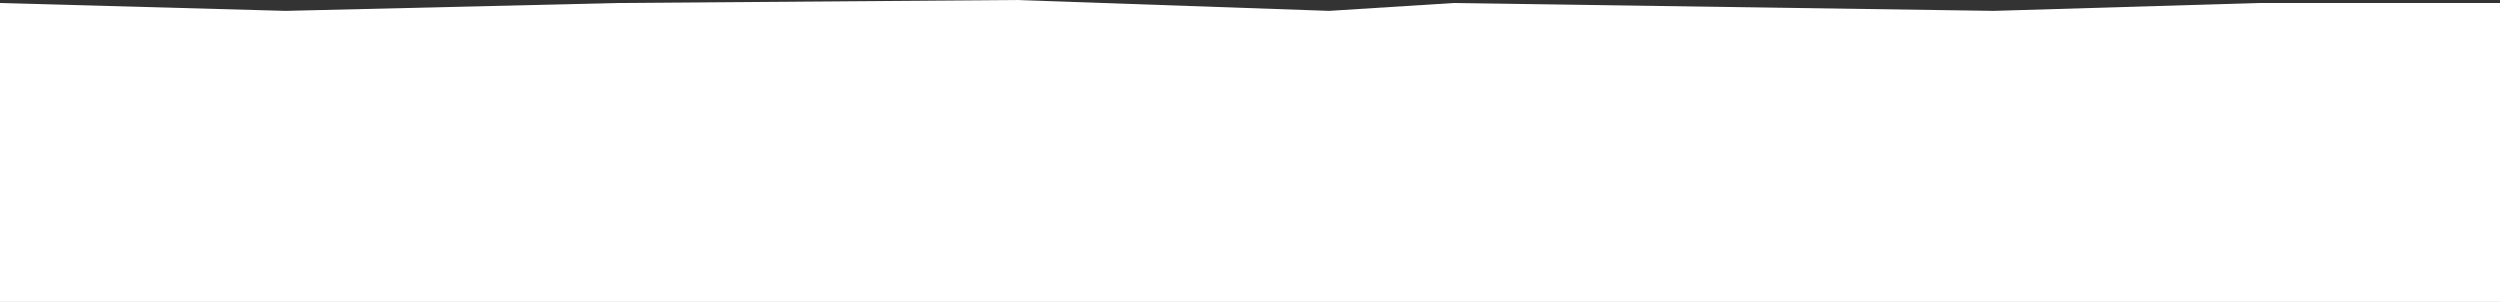 <?xml version="1.0" encoding="utf-8"?>
<!-- Generator: Adobe Illustrator 26.0.2, SVG Export Plug-In . SVG Version: 6.00 Build 0)  -->
<svg version="1.1" id="Layer_1" xmlns="http://www.w3.org/2000/svg" xmlns:xlink="http://www.w3.org/1999/xlink" x="0px" y="0px"
	 viewBox="0 0 414 50" style="enable-background:new 0 0 414 50;" xml:space="preserve">
<rect x="0" y="0" width="414" height="50" fill="#333333" stroke="none"/>
<style type="text/css">
	.st0{fill-rule:evenodd;clip-rule:evenodd;fill:#FFFFFF;}
</style>
<path class="st0" d="M0,50h414V0.5h-40.1l-43.7,1.3l-89.5-1.3l-20.6,1.3L168.3,0l-66.1,0.5L47.3,1.8L0,0.5V50z"/>
</svg>
